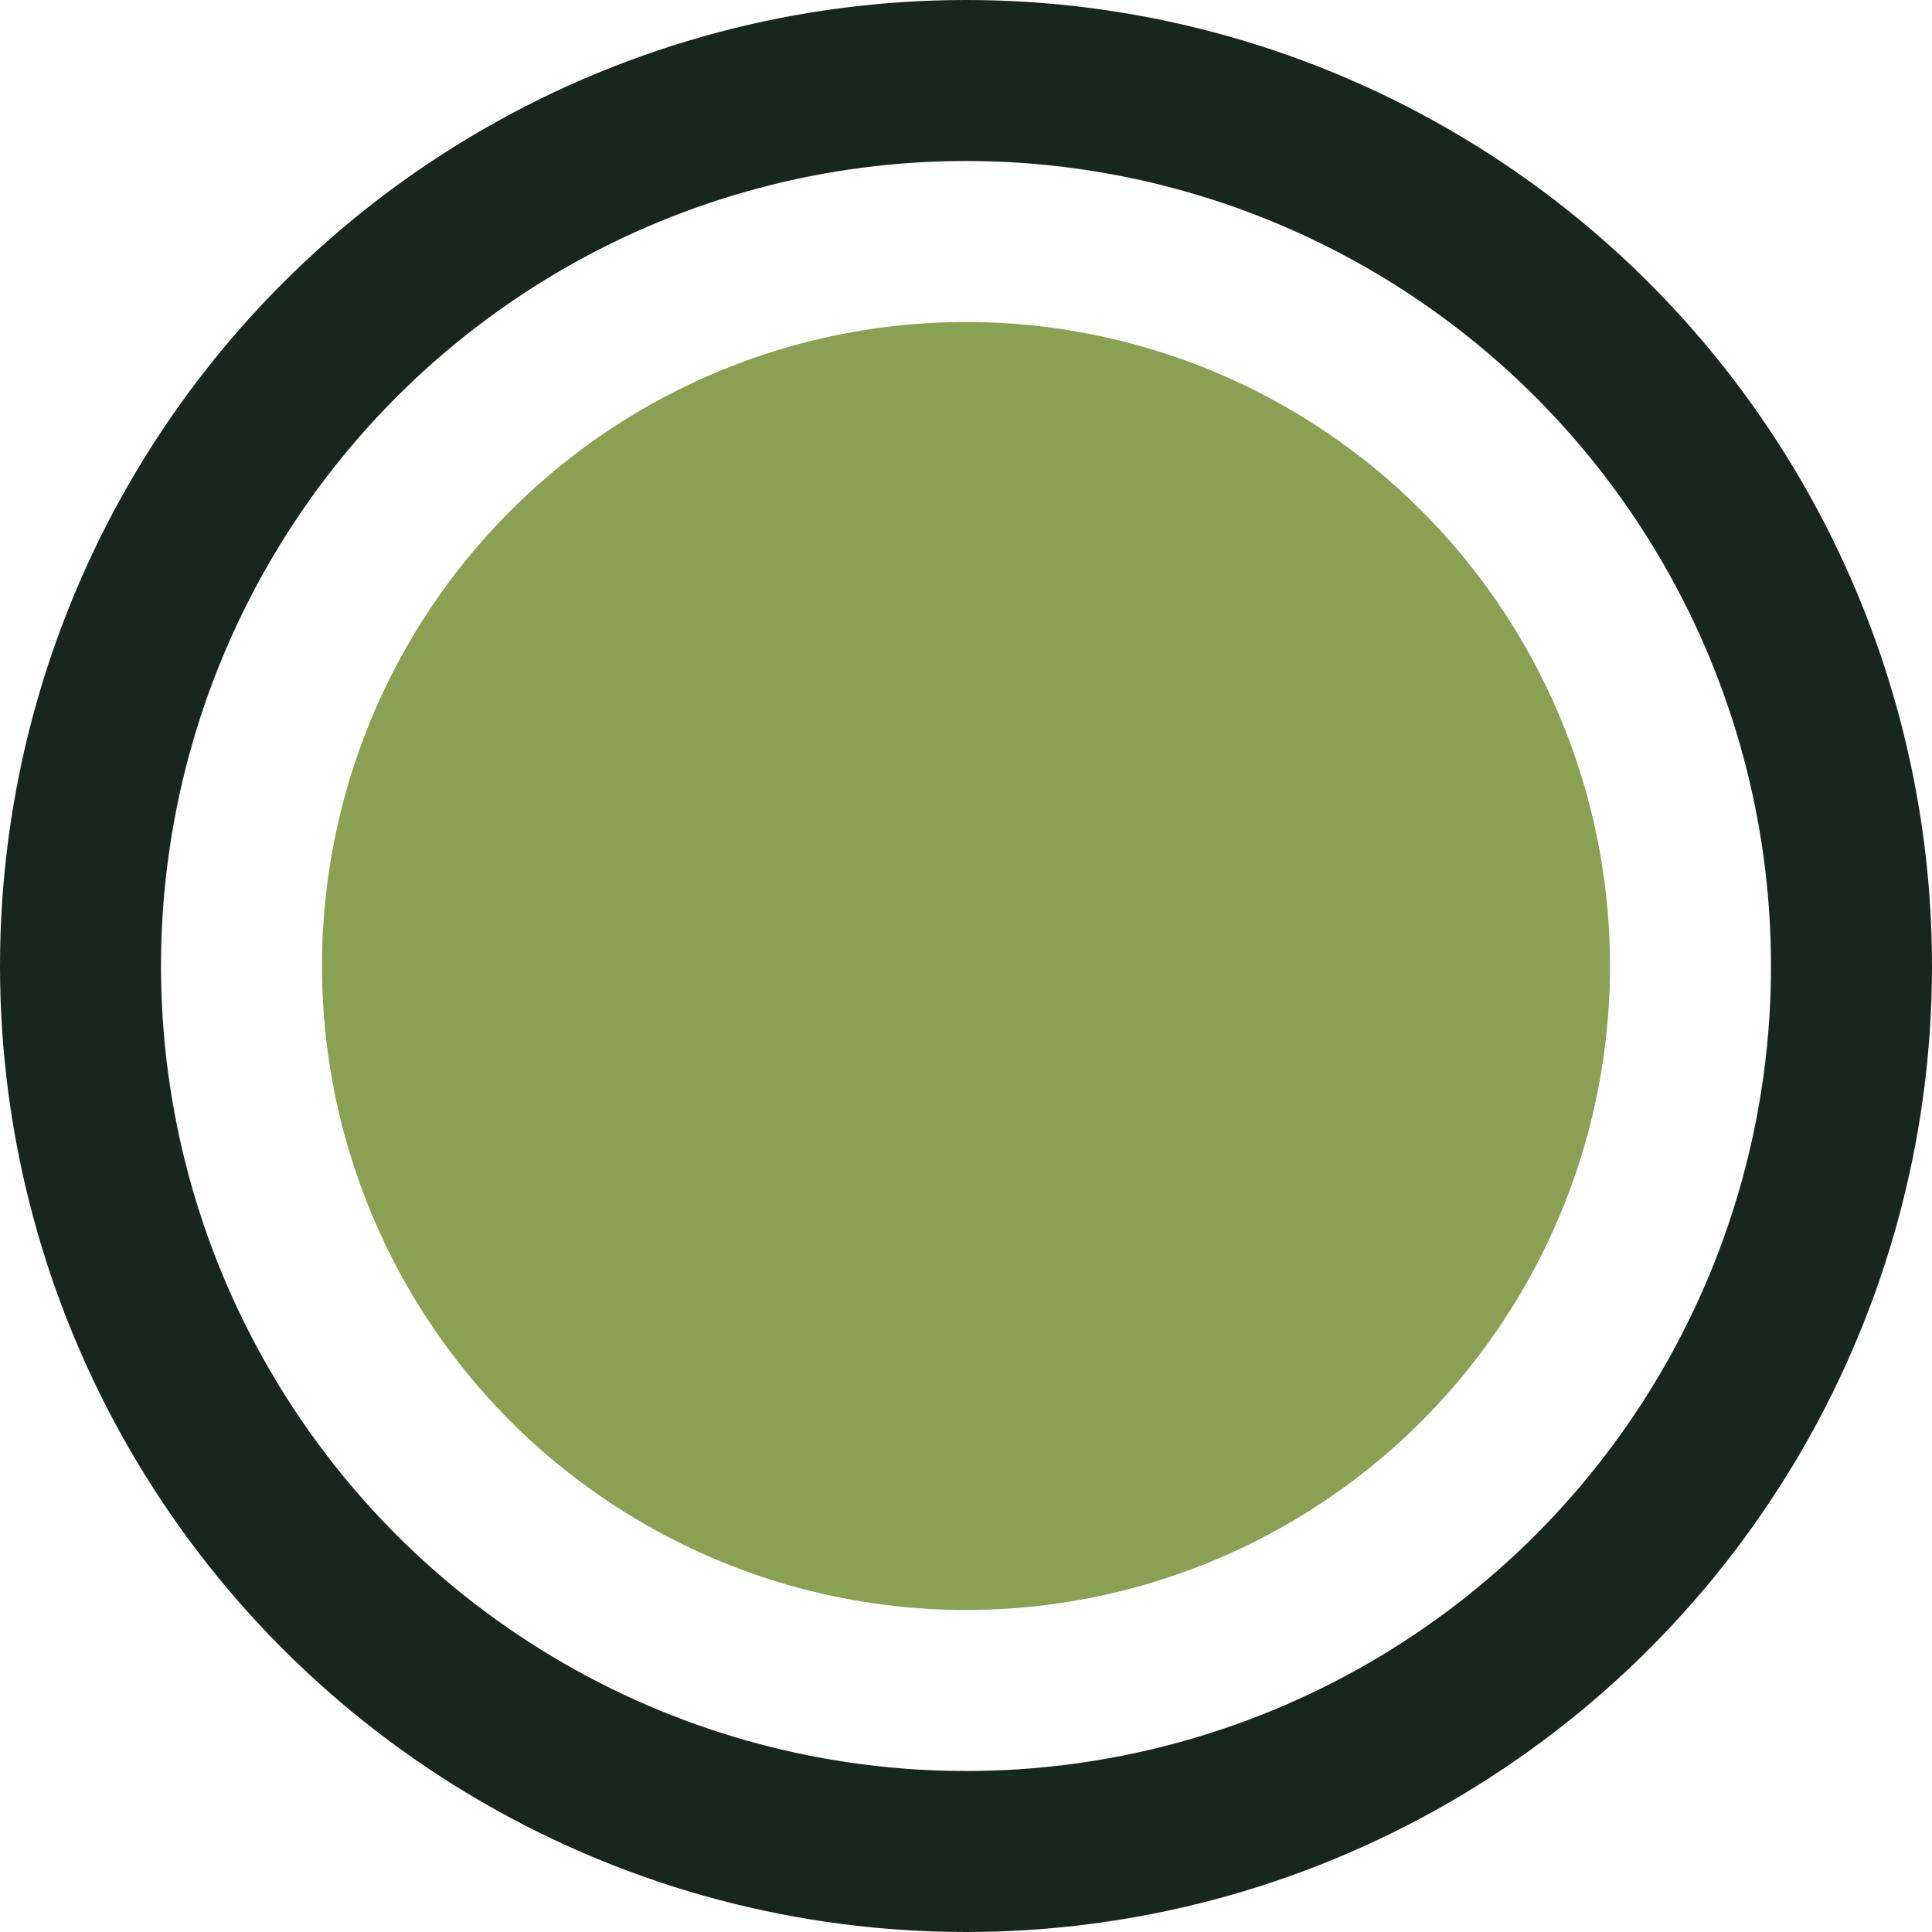 <svg width="24" height="24" viewBox="0 0 24 24" fill="none" xmlns="http://www.w3.org/2000/svg">
<circle cx="12" cy="12" r="11" stroke="#18271E" stroke-width="2"/>
<circle cx="12" cy="12" r="8" fill="#8AA153"/>
</svg>
